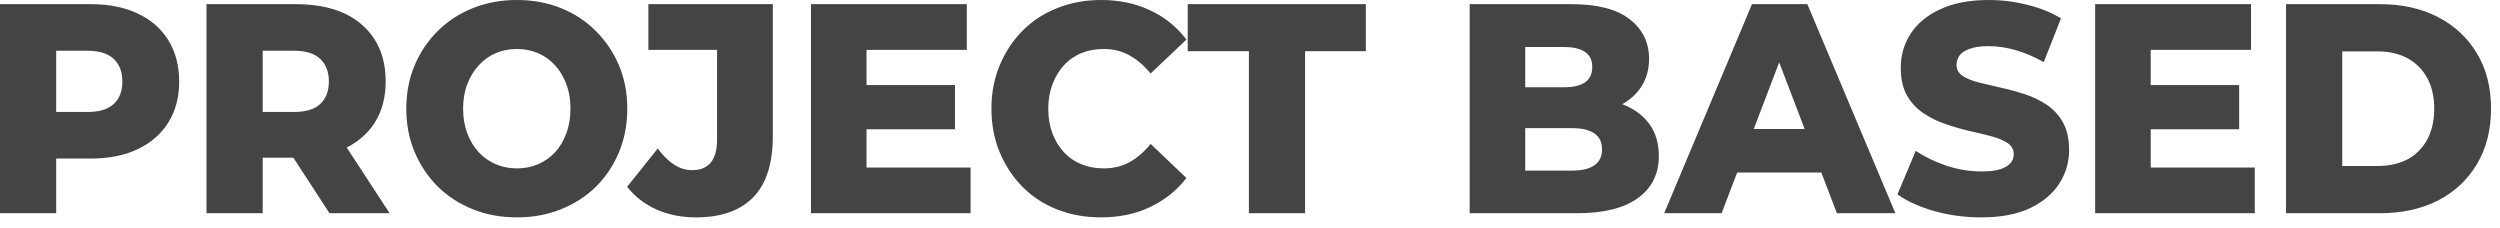 <?xml version="1.0" encoding="utf-8"?>
<svg xmlns="http://www.w3.org/2000/svg" fill="none" height="100%" overflow="visible" preserveAspectRatio="none" style="display: block;" viewBox="0 0 219 20" width="100%">
<path d="M0 18.678V0.364H7.948C9.54 0.364 10.913 0.639 12.068 1.188C13.222 1.724 14.116 2.503 14.747 3.525C15.379 4.547 15.695 5.753 15.695 7.146C15.695 8.525 15.379 9.719 14.747 10.728C14.116 11.737 13.222 12.516 12.068 13.065C10.913 13.614 9.54 13.889 7.948 13.889H2.734L4.922 11.647V18.678H0ZM4.922 12.184L2.734 9.808H7.656C8.689 9.808 9.455 9.578 9.953 9.119C10.463 8.646 10.719 7.988 10.719 7.146C10.719 6.29 10.463 5.626 9.953 5.153C9.455 4.681 8.689 4.444 7.656 4.444H2.734L4.922 2.069V12.184ZM18.09 18.678V0.364H25.874C28.414 0.364 30.364 0.971 31.725 2.184C33.099 3.397 33.785 5.051 33.785 7.146C33.785 8.525 33.469 9.719 32.837 10.728C32.205 11.724 31.312 12.49 30.157 13.027C29.003 13.55 27.63 13.812 26.038 13.812H20.824L23.012 11.647V18.678H18.09ZM28.863 18.678L24.525 12.011H29.775L34.132 18.678H28.863ZM23.012 12.184L20.824 9.808H25.746C26.779 9.808 27.545 9.578 28.043 9.119C28.553 8.646 28.809 7.988 28.809 7.146C28.809 6.29 28.553 5.626 28.043 5.153C27.545 4.681 26.779 4.444 25.746 4.444H20.824L23.012 2.069V12.184ZM45.271 19.042C43.886 19.042 42.604 18.806 41.425 18.333C40.246 17.861 39.219 17.197 38.344 16.341C37.481 15.472 36.807 14.463 36.321 13.314C35.835 12.165 35.592 10.9 35.592 9.521C35.592 8.142 35.835 6.877 36.321 5.728C36.807 4.579 37.481 3.576 38.344 2.72C39.219 1.852 40.246 1.181 41.425 0.709C42.604 0.236 43.886 0 45.271 0C46.681 0 47.969 0.236 49.136 0.709C50.315 1.181 51.336 1.852 52.199 2.72C53.061 3.576 53.736 4.579 54.222 5.728C54.708 6.877 54.951 8.142 54.951 9.521C54.951 10.9 54.708 12.171 54.222 13.333C53.736 14.495 53.061 15.504 52.199 16.36C51.336 17.203 50.315 17.861 49.136 18.333C47.969 18.806 46.681 19.042 45.271 19.042ZM45.271 14.751C45.94 14.751 46.56 14.63 47.131 14.387C47.702 14.144 48.2 13.793 48.626 13.333C49.051 12.873 49.379 12.324 49.61 11.686C49.853 11.034 49.974 10.313 49.974 9.521C49.974 8.716 49.853 8.001 49.61 7.375C49.379 6.737 49.051 6.188 48.626 5.728C48.2 5.255 47.702 4.898 47.131 4.655C46.56 4.412 45.94 4.291 45.271 4.291C44.615 4.291 44.001 4.412 43.43 4.655C42.859 4.898 42.361 5.255 41.935 5.728C41.51 6.188 41.176 6.737 40.933 7.375C40.69 8.001 40.568 8.716 40.568 9.521C40.568 10.313 40.69 11.034 40.933 11.686C41.176 12.324 41.51 12.873 41.935 13.333C42.361 13.793 42.859 14.144 43.43 14.387C44.001 14.63 44.615 14.751 45.271 14.751ZM60.972 19.042C59.696 19.042 58.542 18.812 57.509 18.352C56.476 17.892 55.619 17.228 54.939 16.36L57.618 13.008C58.08 13.633 58.56 14.106 59.058 14.425C59.557 14.744 60.079 14.904 60.626 14.904C62.084 14.904 62.814 14.017 62.814 12.241V4.368H56.798V0.364H67.699V11.935C67.699 14.323 67.128 16.105 65.986 17.279C64.843 18.454 63.172 19.042 60.972 19.042ZM71.041 18.678V0.364H84.694V4.368H75.908V14.674H85.022V18.678H71.041ZM75.561 11.322V7.452H83.655V11.322H75.561ZM96.439 19.042C95.066 19.042 93.79 18.812 92.611 18.352C91.444 17.892 90.436 17.235 89.585 16.379C88.734 15.524 88.066 14.514 87.58 13.352C87.094 12.19 86.85 10.913 86.85 9.521C86.85 8.129 87.094 6.858 87.58 5.709C88.066 4.547 88.734 3.538 89.585 2.682C90.436 1.826 91.444 1.169 92.611 0.709C93.79 0.236 95.066 0 96.439 0C98.043 0 99.477 0.3 100.741 0.9C102.017 1.488 103.08 2.344 103.931 3.467L100.796 6.437C100.225 5.747 99.605 5.217 98.936 4.847C98.268 4.476 97.521 4.291 96.694 4.291C95.977 4.291 95.321 4.412 94.725 4.655C94.13 4.898 93.62 5.255 93.194 5.728C92.769 6.188 92.435 6.743 92.192 7.395C91.948 8.033 91.827 8.742 91.827 9.521C91.827 10.313 91.948 11.034 92.192 11.686C92.435 12.324 92.769 12.873 93.194 13.333C93.62 13.793 94.13 14.144 94.725 14.387C95.321 14.63 95.977 14.751 96.694 14.751C97.521 14.751 98.268 14.572 98.936 14.214C99.605 13.844 100.225 13.308 100.796 12.605L103.931 15.594C103.08 16.692 102.017 17.541 100.741 18.142C99.477 18.742 98.043 19.042 96.439 19.042ZM109.403 18.678V4.483H104.044V0.364H119.648V4.483H114.325V18.678H109.403ZM128.744 18.678V0.364H137.64C139.937 0.364 141.644 0.805 142.762 1.686C143.892 2.567 144.458 3.723 144.458 5.153C144.458 6.098 144.221 6.928 143.747 7.644C143.273 8.346 142.61 8.902 141.76 9.31C140.909 9.719 139.894 9.923 138.715 9.923L139.208 8.659C140.435 8.659 141.504 8.857 142.416 9.253C143.327 9.649 144.038 10.217 144.549 10.958C145.059 11.698 145.314 12.599 145.314 13.659C145.314 15.242 144.701 16.475 143.473 17.356C142.258 18.237 140.484 18.678 138.15 18.678H128.744ZM133.611 14.942H137.749C138.588 14.942 139.226 14.789 139.663 14.483C140.113 14.176 140.338 13.71 140.338 13.084C140.338 12.458 140.113 11.992 139.663 11.686C139.226 11.379 138.588 11.226 137.749 11.226H133.265V7.644H137.002C137.828 7.644 138.448 7.497 138.861 7.203C139.274 6.909 139.481 6.462 139.481 5.862C139.481 5.275 139.274 4.84 138.861 4.559C138.448 4.266 137.828 4.119 137.002 4.119H133.611V14.942ZM145.783 18.678L153.475 0.364H158.324L166.035 18.678H160.913L154.879 2.912H156.829L150.814 18.678H145.783ZM149.994 15.115L151.251 11.303H159.764L161.04 15.115H149.994ZM173.544 19.042C172.122 19.042 170.749 18.857 169.424 18.486C168.111 18.103 167.042 17.618 166.216 17.03L167.82 13.218C168.61 13.742 169.509 14.176 170.518 14.521C171.538 14.853 172.559 15.019 173.58 15.019C174.261 15.019 174.808 14.955 175.221 14.827C175.634 14.687 175.932 14.508 176.114 14.291C176.308 14.074 176.406 13.819 176.406 13.525C176.406 13.103 176.223 12.771 175.859 12.529C175.494 12.286 175.02 12.088 174.437 11.935C173.866 11.781 173.228 11.628 172.523 11.475C171.818 11.309 171.113 11.105 170.408 10.862C169.703 10.619 169.059 10.3 168.476 9.904C167.893 9.508 167.419 8.997 167.054 8.372C166.69 7.733 166.507 6.922 166.507 5.939C166.507 4.84 166.793 3.851 167.364 2.969C167.935 2.075 168.792 1.36 169.934 0.824C171.089 0.275 172.517 0 174.218 0C175.361 0 176.485 0.14 177.591 0.421C178.696 0.69 179.681 1.086 180.544 1.609L179.031 5.441C178.192 4.968 177.366 4.617 176.551 4.387C175.749 4.157 174.966 4.042 174.2 4.042C173.519 4.042 172.972 4.119 172.559 4.272C172.146 4.412 171.848 4.604 171.666 4.847C171.484 5.089 171.393 5.37 171.393 5.69C171.393 6.085 171.569 6.405 171.921 6.647C172.274 6.877 172.742 7.069 173.325 7.222C173.92 7.363 174.571 7.516 175.275 7.682C175.98 7.835 176.685 8.027 177.39 8.257C178.095 8.486 178.739 8.799 179.322 9.195C179.906 9.591 180.374 10.108 180.726 10.747C181.078 11.386 181.255 12.184 181.255 13.142C181.255 14.202 180.969 15.179 180.398 16.073C179.827 16.967 178.97 17.688 177.828 18.237C176.697 18.774 175.269 19.042 173.544 19.042ZM183.536 18.678V0.364H197.19V4.368H188.403V14.674H197.518V18.678H183.536ZM188.057 11.322V7.452H196.151V11.322H188.057ZM200.257 18.678V0.364H208.479C210.411 0.364 212.106 0.741 213.565 1.494C215.023 2.248 216.159 3.308 216.974 4.674C217.8 6.028 218.213 7.644 218.213 9.521C218.213 11.386 217.8 13.008 216.974 14.387C216.159 15.753 215.023 16.813 213.565 17.567C212.106 18.308 210.411 18.678 208.479 18.678H200.257ZM205.179 14.54H208.278C209.275 14.54 210.144 14.348 210.885 13.965C211.626 13.569 212.204 12.995 212.617 12.241C213.03 11.475 213.237 10.568 213.237 9.521C213.237 8.461 213.03 7.561 212.617 6.82C212.204 6.066 211.626 5.492 210.885 5.096C210.144 4.7 209.275 4.502 208.278 4.502H205.179V14.54Z" fill="#444444" id="Vector"/>
</svg>